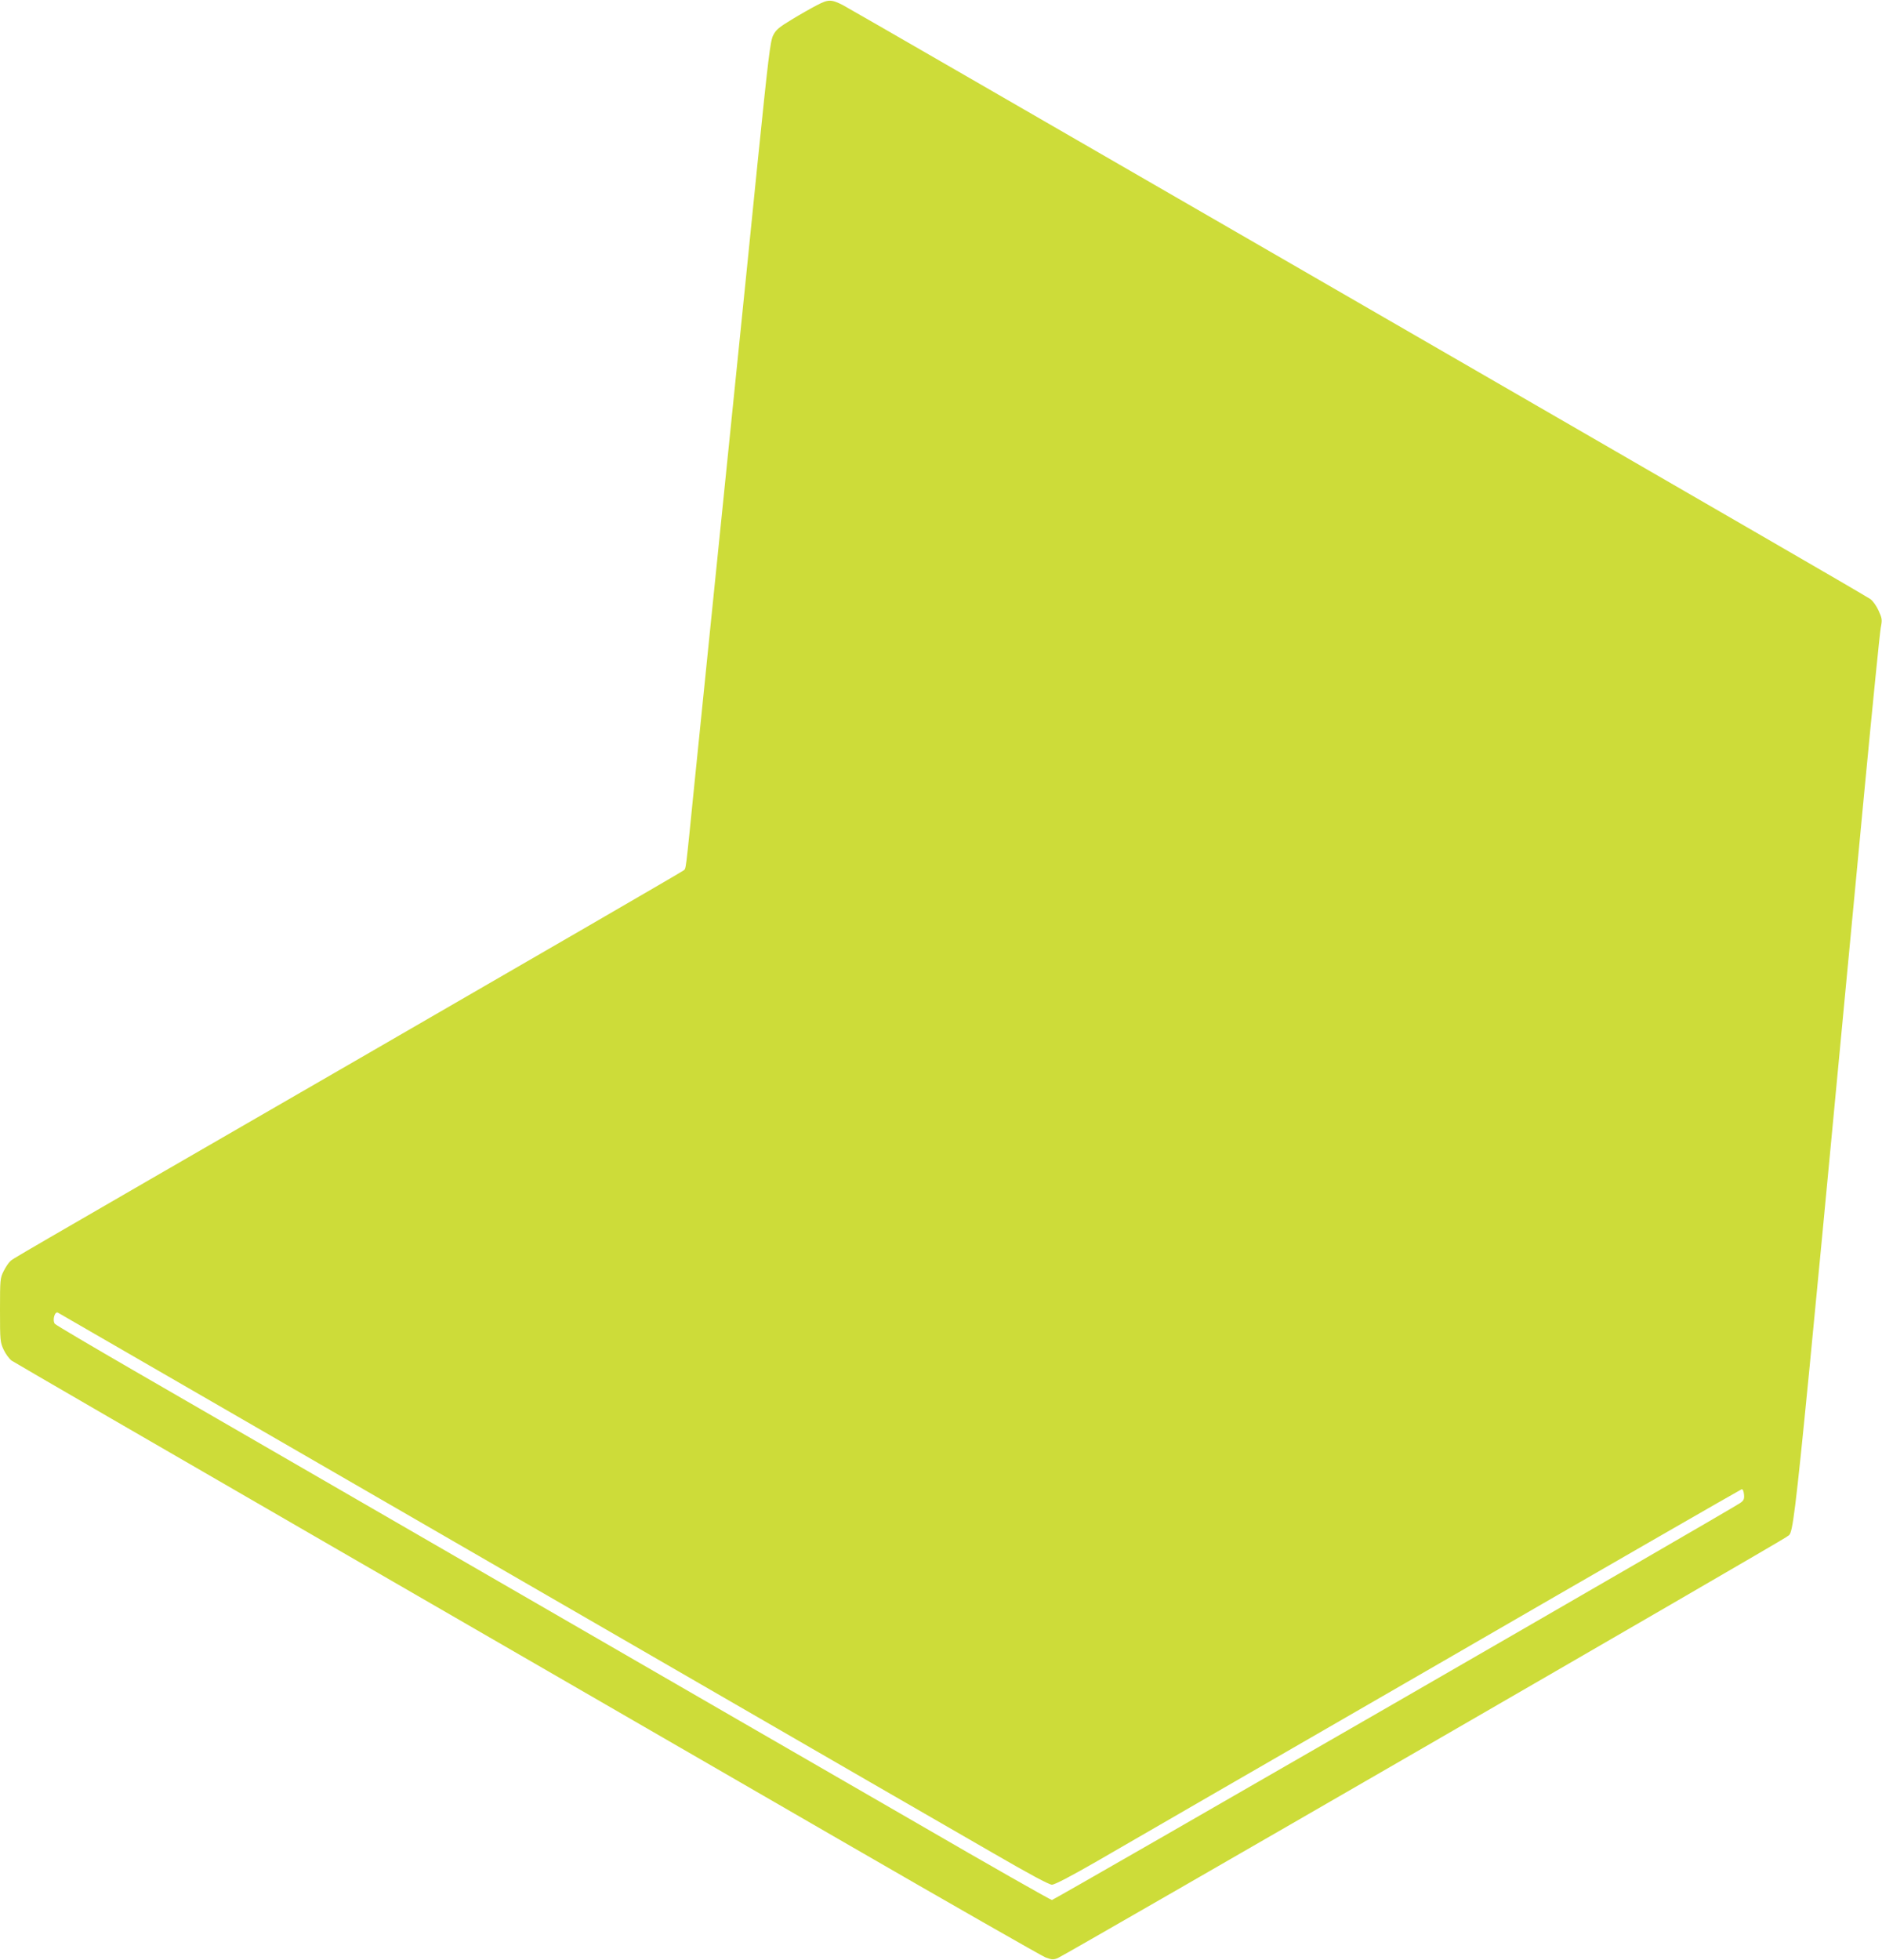<?xml version="1.0" standalone="no"?>
<!DOCTYPE svg PUBLIC "-//W3C//DTD SVG 20010904//EN"
 "http://www.w3.org/TR/2001/REC-SVG-20010904/DTD/svg10.dtd">
<svg version="1.0" xmlns="http://www.w3.org/2000/svg"
 width="1230pt" height="1280pt" viewBox="0 0 1230 1280"
 preserveAspectRatio="xMidYMid meet">
<g transform="translate(0,1280) scale(0.1,-0.1)"
fill="#cddc39" stroke="none">
<path d="M5339 12766 c-37 -19 -111 -61 -165 -94 -83 -50 -103 -67 -121 -103
-19 -39 -31 -139 -103 -844 -44 -440 -94 -928 -110 -1085 -16 -157 -52 -510
-80 -785 -28 -275 -64 -628 -80 -785 -51 -503 -89 -873 -140 -1375 -61 -608
-56 -565 -72 -580 -7 -7 -958 -558 -2113 -1225 -2404 -1388 -2264 -1307 -2289
-1329 -10 -9 -29 -37 -42 -63 -23 -45 -24 -56 -24 -255 0 -198 1 -210 24 -259
13 -28 37 -60 52 -71 16 -11 958 -557 2094 -1213 1136 -656 2639 -1525 3341
-1930 701 -405 1297 -745 1322 -755 40 -15 51 -16 79 -5 49 20 4739 2729 4765
2752 54 50 21 -265 508 4873 53 556 101 1035 107 1066 10 51 9 59 -14 110 -14
31 -38 65 -54 76 -16 11 -333 196 -704 410 -371 215 -1865 1078 -3320 1918
-1455 840 -2666 1539 -2692 1552 -75 38 -95 38 -169 -1z m-3959 -9118 c547
-316 1839 -1062 2870 -1658 1031 -596 2037 -1177 2236 -1291 238 -138 370
-209 389 -209 18 0 122 54 294 153 146 85 1151 665 2234 1290 1082 626 1973
1138 1980 1140 7 1 13 -12 15 -34 3 -31 -2 -40 -25 -56 -62 -44 -4485 -2593
-4498 -2593 -8 0 -403 224 -877 499 -475 274 -1707 985 -2738 1581 -1031 596
-2104 1216 -2385 1378 -280 162 -513 299 -517 306 -17 25 1 84 21 72 3 -2 454
-262 1001 -578z"/>
</g>
</svg>
